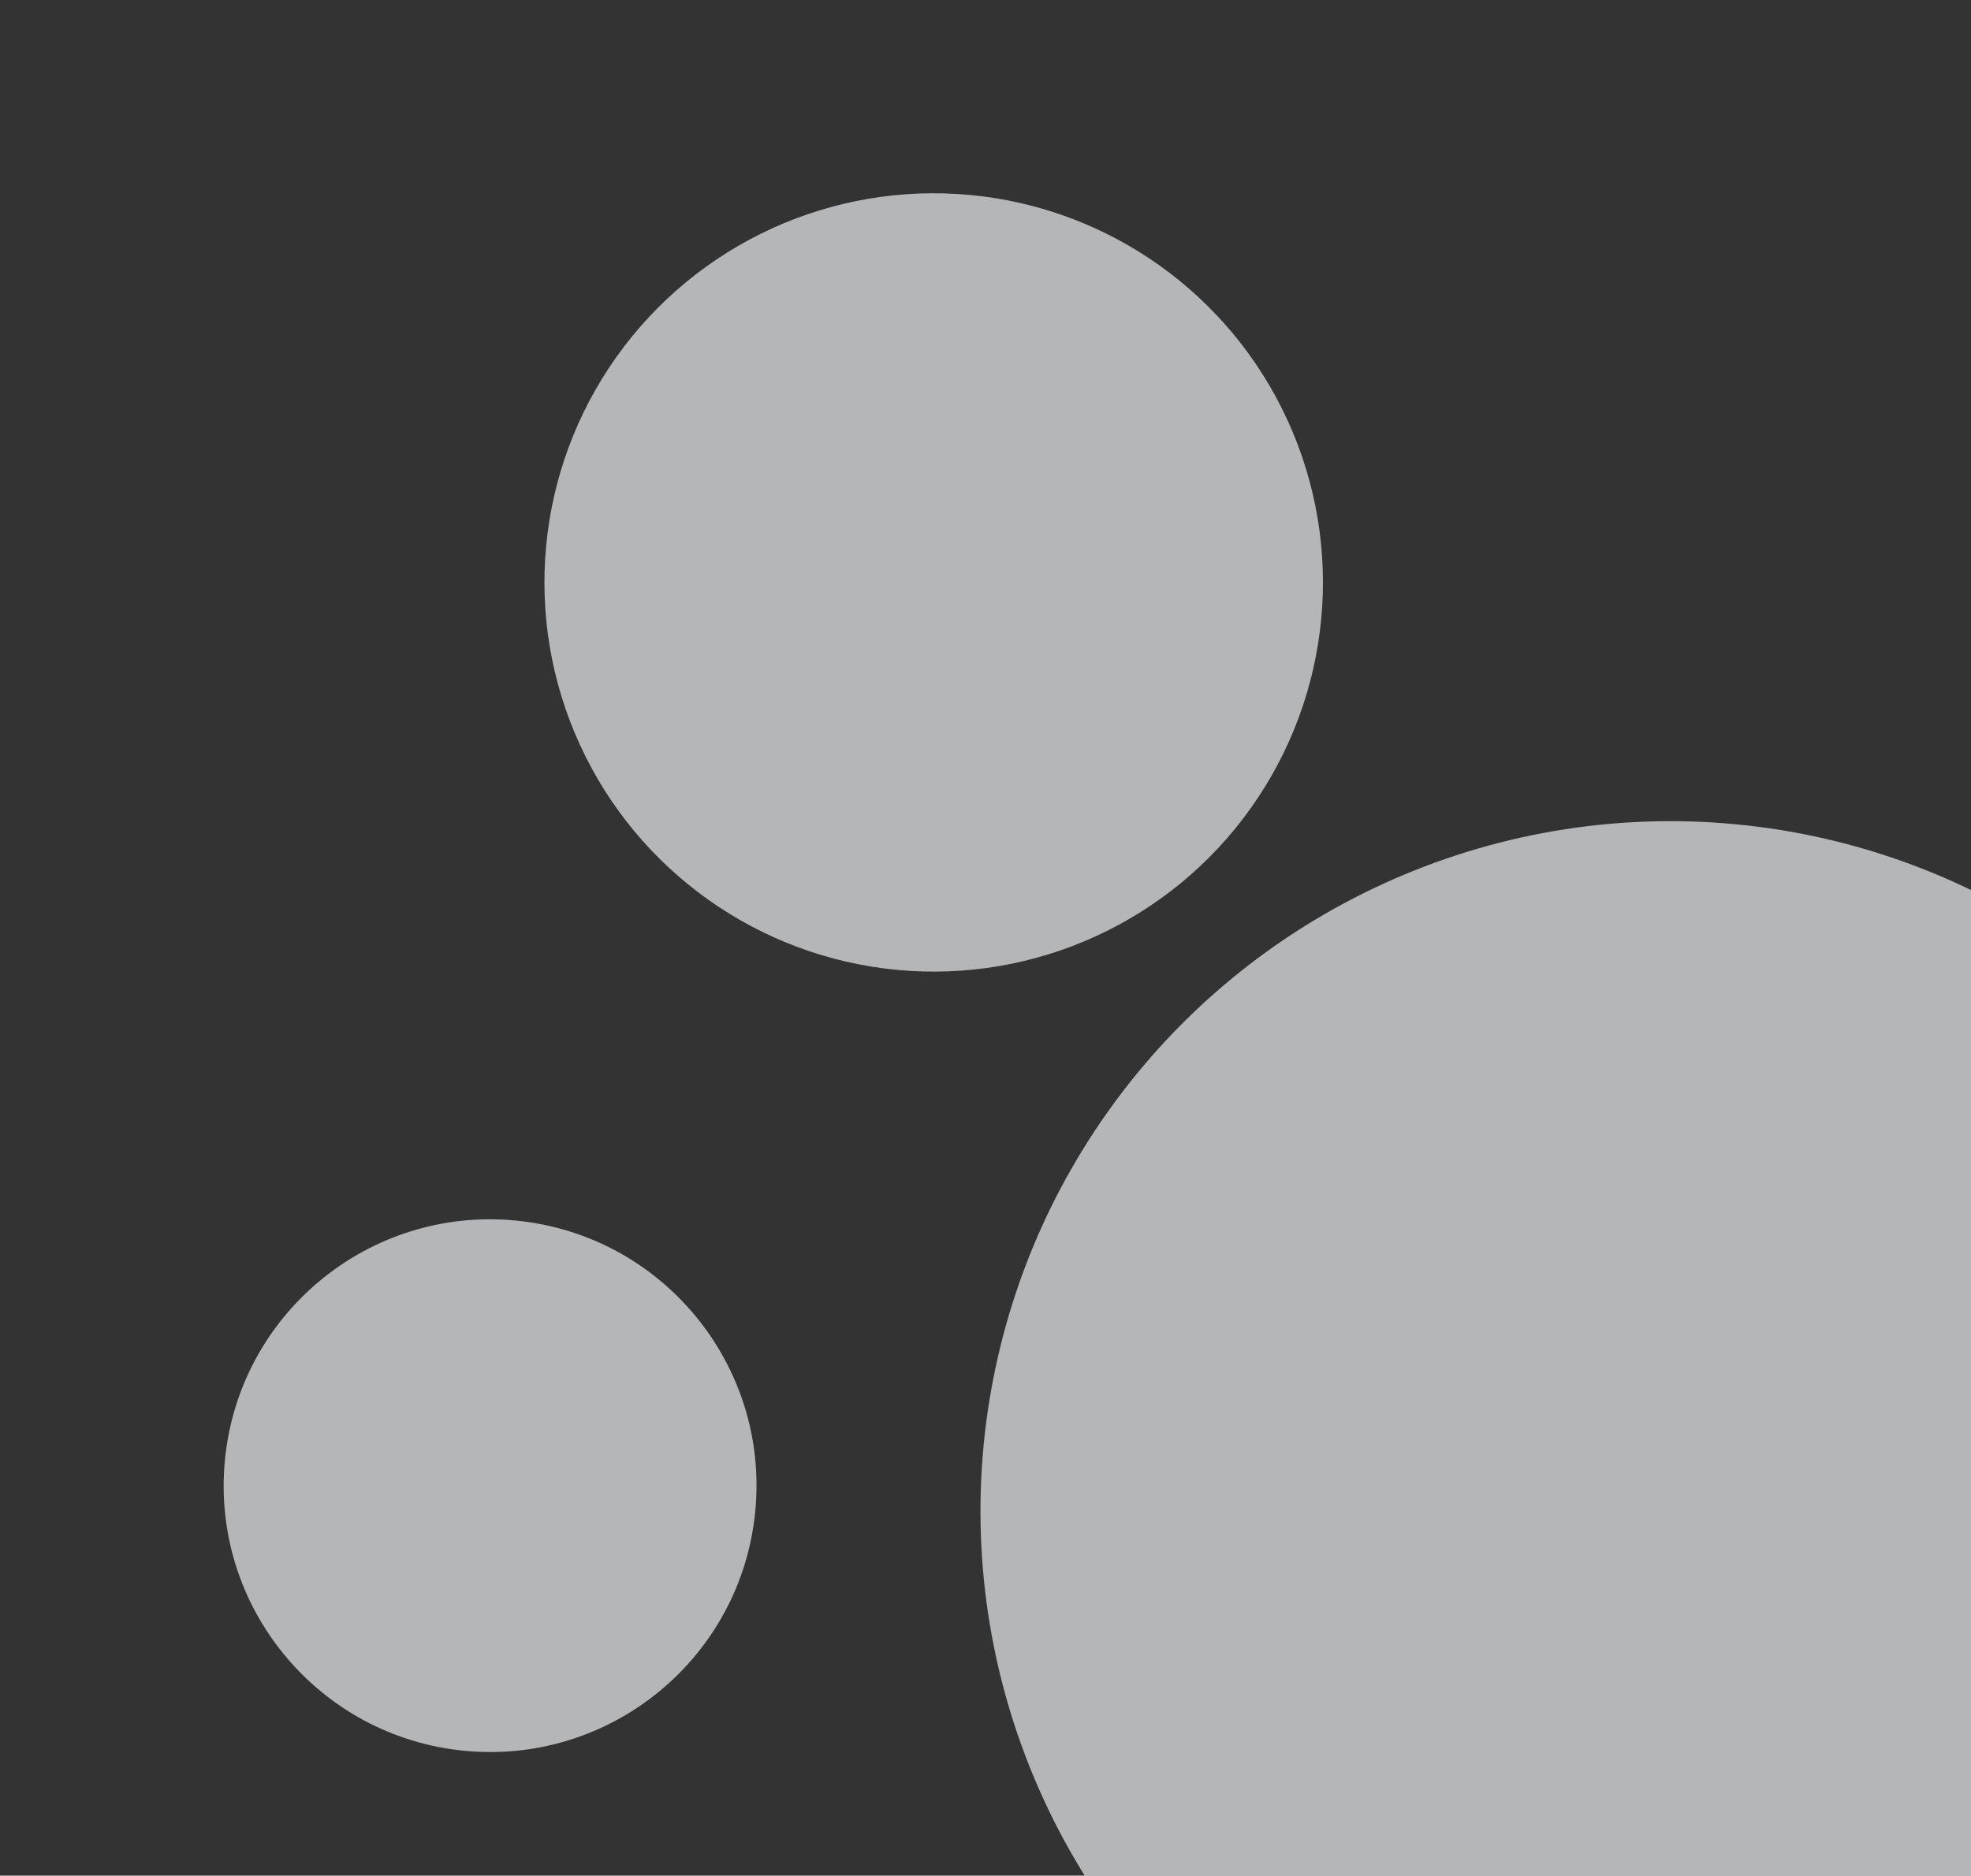 <svg width="249" height="237" viewBox="0 0 249 237" fill="none" xmlns="http://www.w3.org/2000/svg">
<rect x="0" y="0" width="249" height="237" fill="#333333" stroke="none"/>
<circle opacity="0.7" cx="211.04" cy="190.937" r="87.175" transform="rotate(95.402 211.04 190.937)" fill="#ECEFF1"/>
<circle opacity="0.7" cx="61.914" cy="187.726" r="33.656" transform="rotate(95.402 61.914 187.726)" fill="#ECEFF1"/>
<circle opacity="0.7" cx="117.955" cy="73.596" r="49.175" transform="rotate(95.402 117.955 73.596)" fill="#ECEFF1"/>
</svg>
